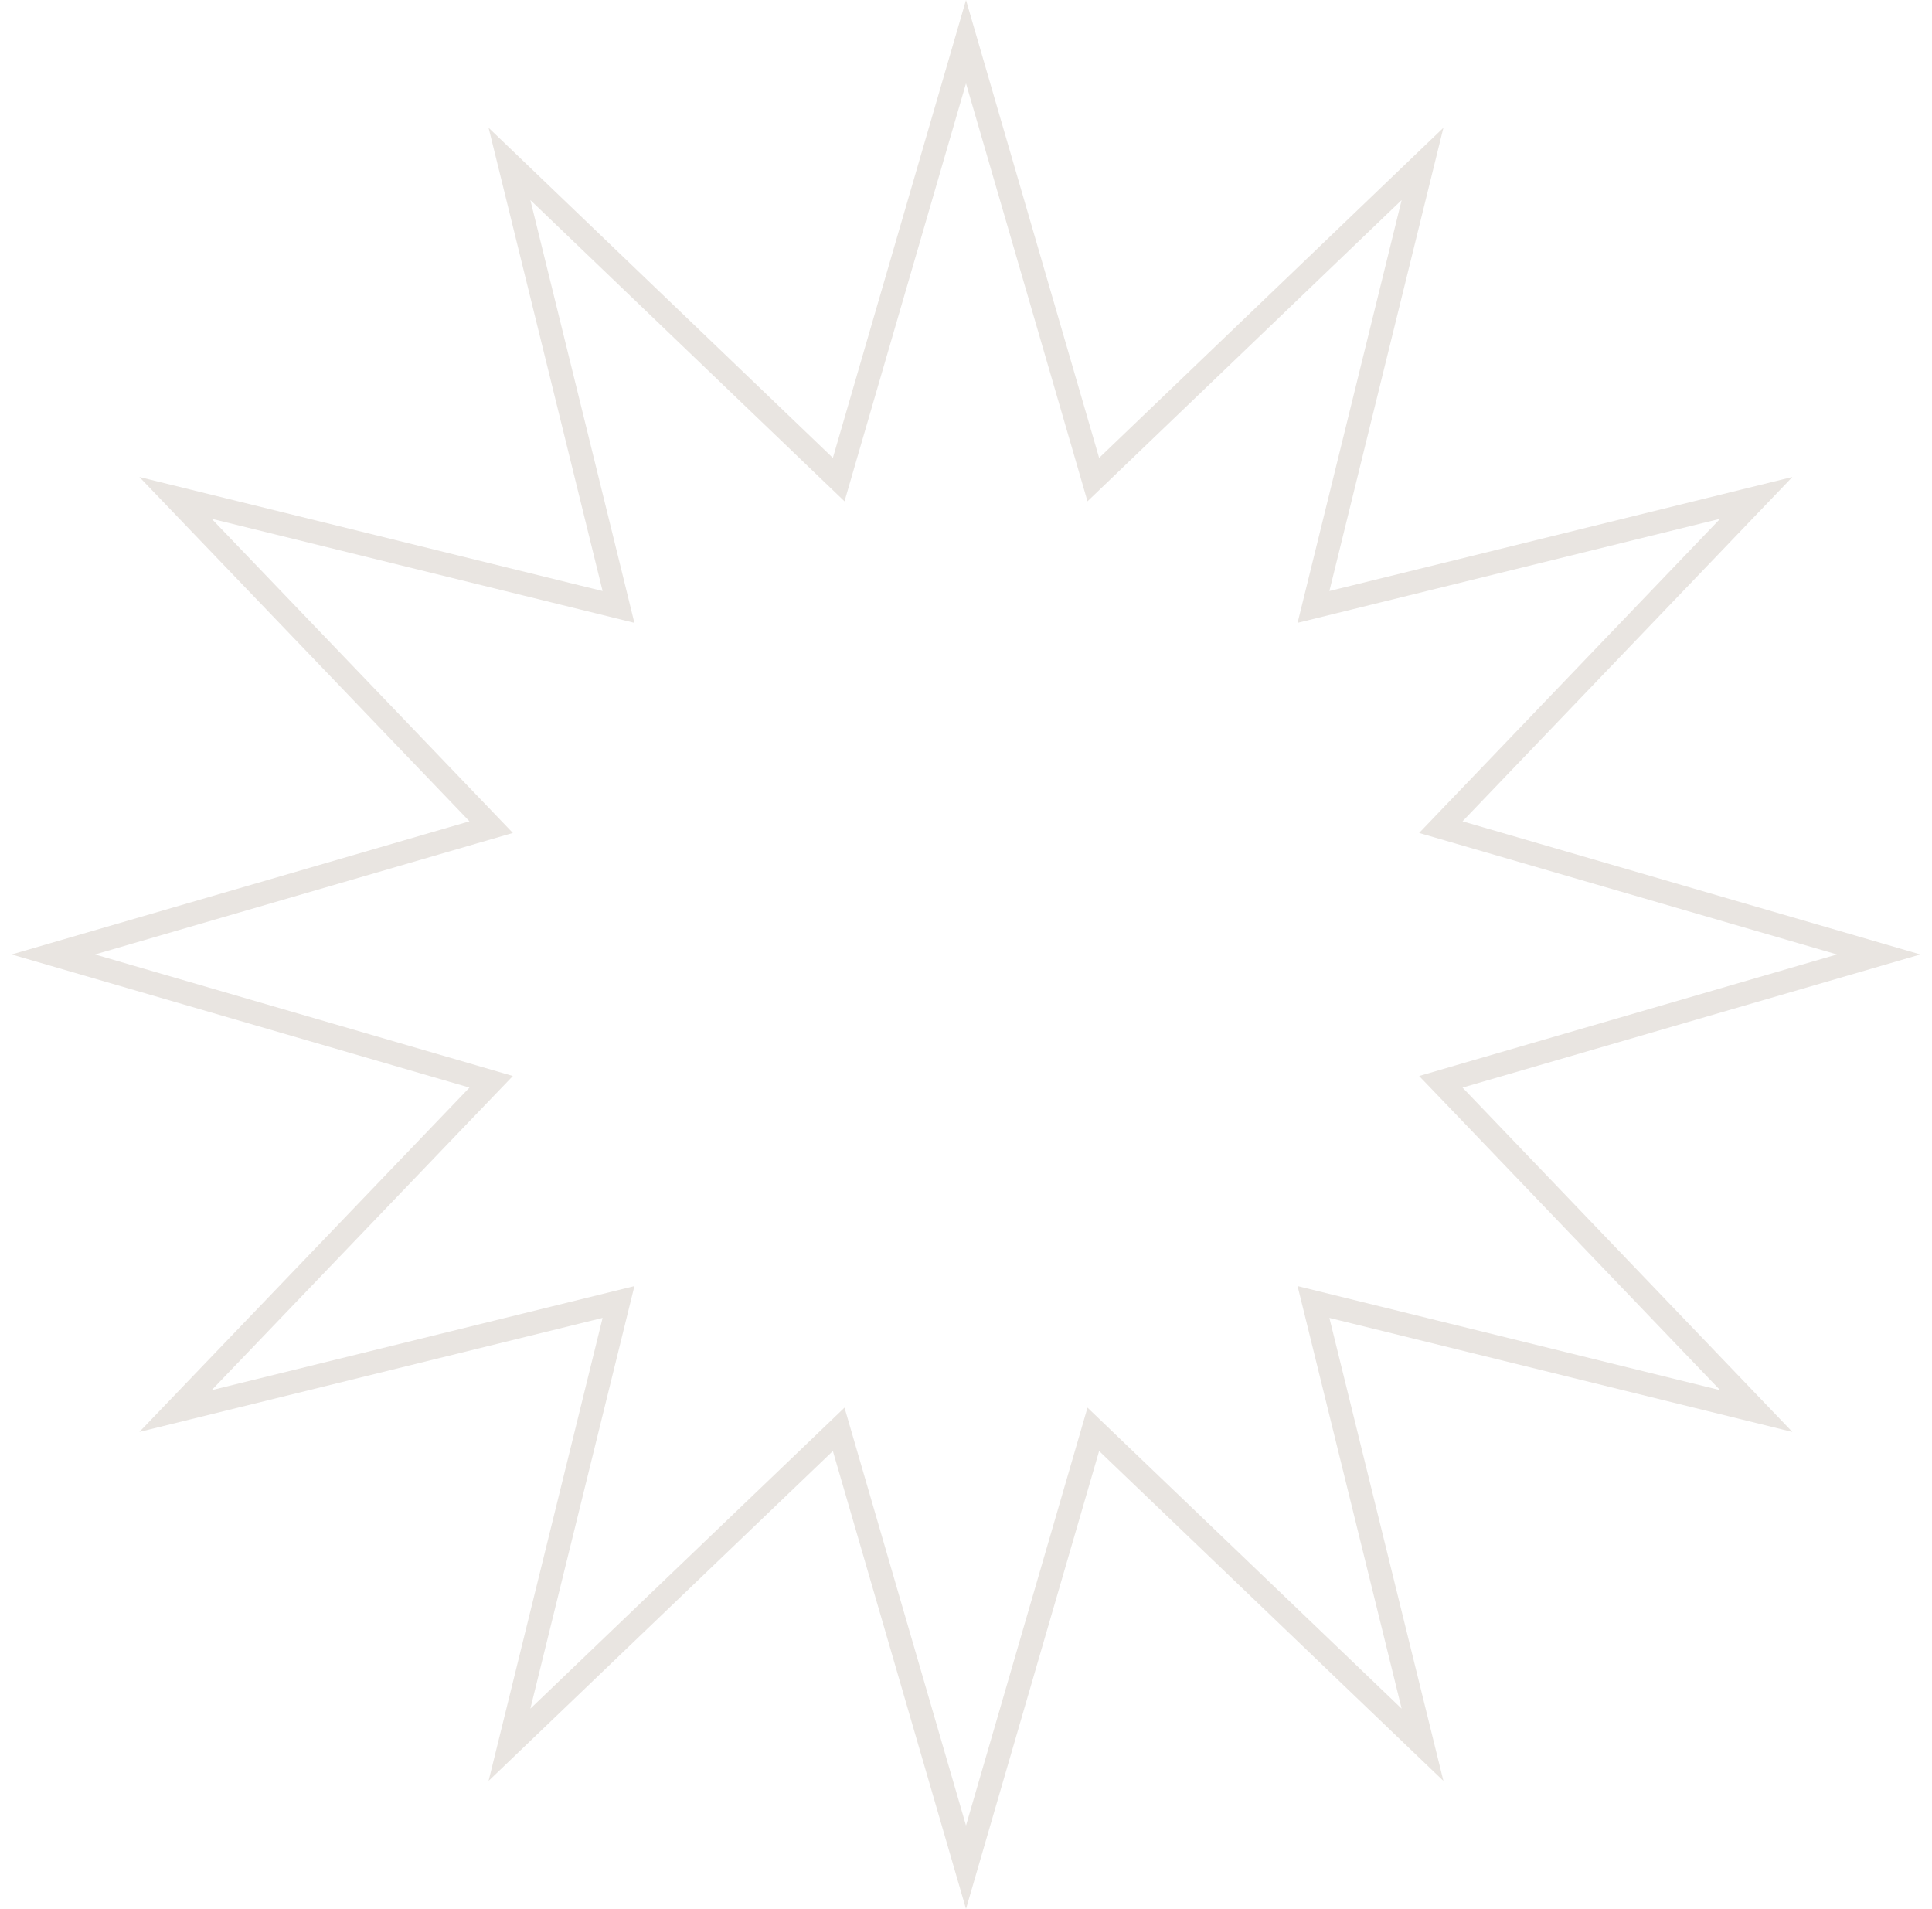 <svg width="83" height="82" viewBox="0 0 83 82" fill="none" xmlns="http://www.w3.org/2000/svg">
<g id="sun">
<path id="Vector" d="M62.47 47.065L75.45 60.614L57.231 56.127L56.428 55.929L56.626 56.732L61.113 74.95L47.565 61.97L46.969 61.399L46.739 62.191L41.5 80.21L36.261 62.191L36.031 61.399L35.435 61.97L21.887 74.95L26.374 56.732L26.572 55.929L25.769 56.127L7.54 60.614L20.53 47.065L21.101 46.47L20.309 46.239L2.291 41L20.309 35.761L21.101 35.531L20.53 34.935L7.54 21.387L25.769 25.874L26.571 26.072L26.374 25.269L21.887 7.041L35.435 20.031L36.031 20.602L36.261 19.809L41.5 1.791L46.739 19.809L46.969 20.602L47.565 20.031L61.113 7.041L56.626 25.269L56.428 26.072L57.231 25.874L75.45 21.387L62.47 34.935L61.899 35.531L62.691 35.761L80.709 41L62.691 46.239L61.899 46.47L62.47 47.065Z" stroke="#E9E5E1" stroke-miterlimit="10"/>
</g>
</svg>
